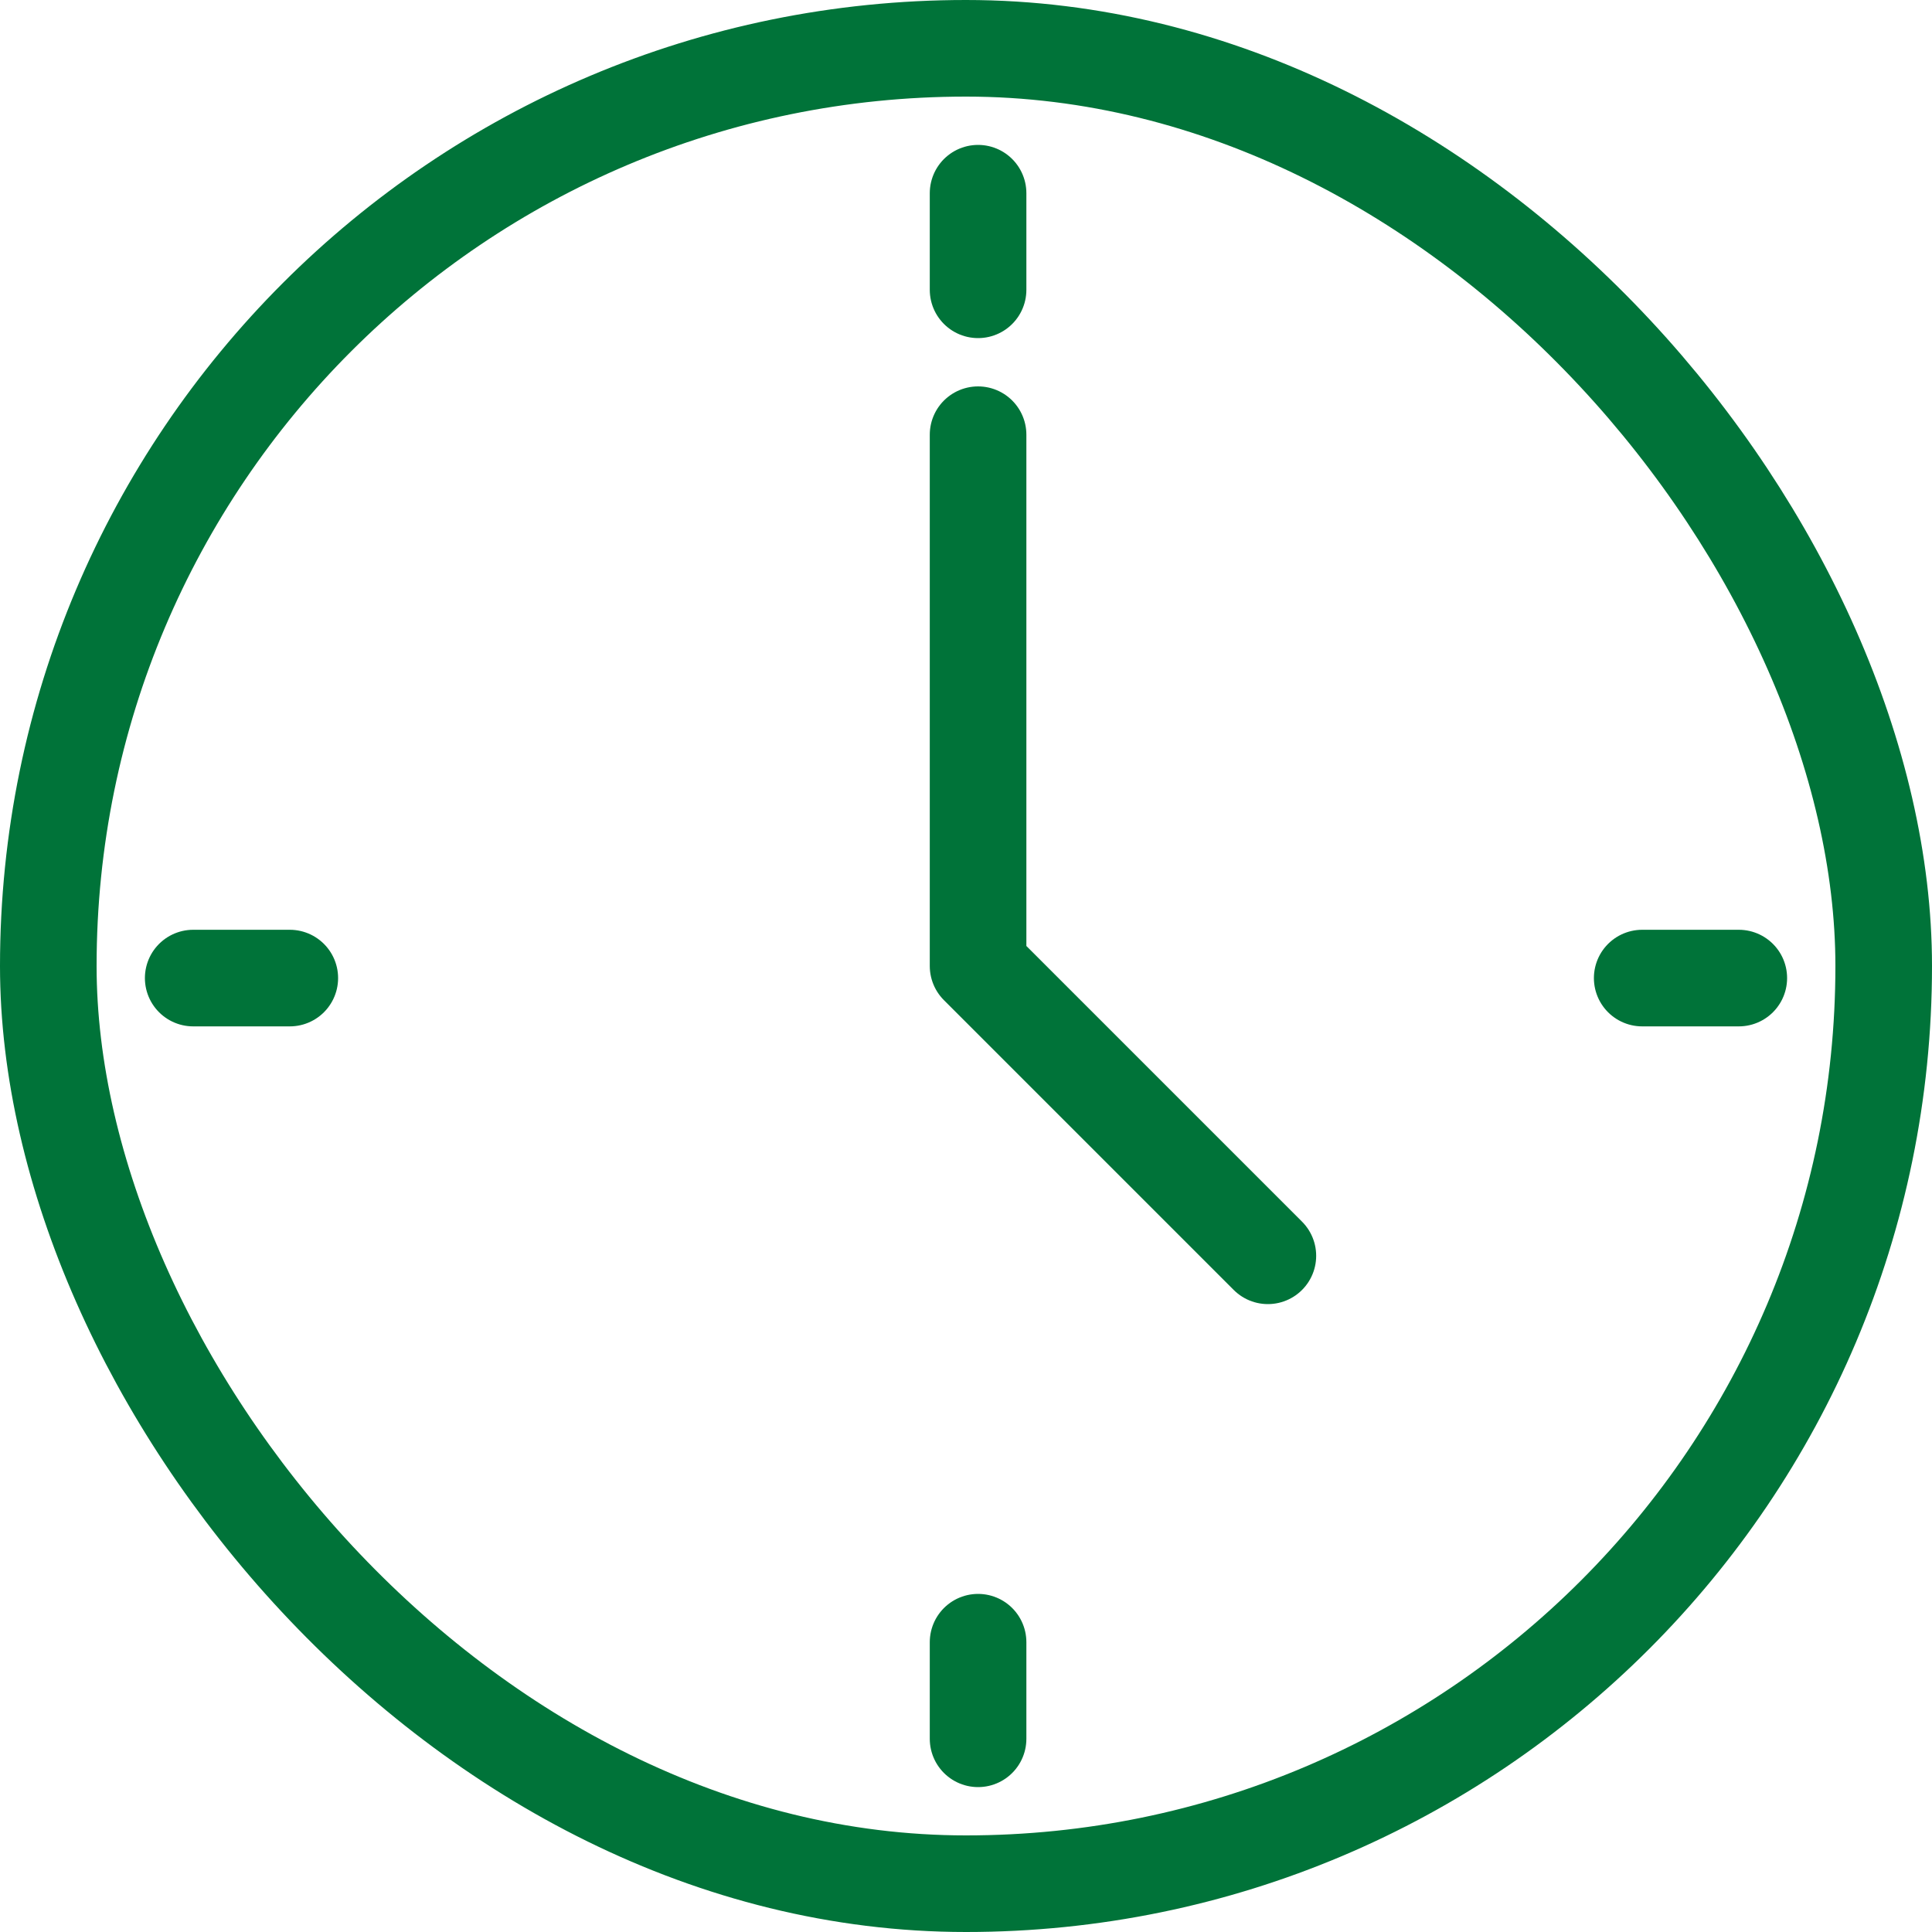 <?xml version="1.0" encoding="UTF-8"?>
<svg width="80px" height="80px" viewBox="0 0 80 80" version="1.1" xmlns="http://www.w3.org/2000/svg" xmlns:xlink="http://www.w3.org/1999/xlink">
    <!-- Generator: Sketch 60.1 (88133) - https://sketch.com -->
    <title>Carrieres / Icons / Flexibilite-horaire</title>
    <desc>Created with Sketch.</desc>
    <g id="Site-web" stroke="none" stroke-width="1" fill="none" fill-rule="evenodd">
        <g id="Carrieres" transform="translate(-305, -1850)" stroke="#007339" stroke-width="4">
            <g id="Carrieres-/-Icons-/-Flexibilite-horaire" transform="translate(305, 1850)">
                <rect id="Rectangle-Copy-14" x="2" y="2" width="76" height="76" rx="38"></rect>
                <polyline id="Path-16" stroke-linecap="round" stroke-linejoin="round" points="40.5 18 40.5 40 52.5 52"></polyline>
                <line x1="72" y1="40.5" x2="68" y2="40.5" id="Path-17" stroke-linecap="round"></line>
                <line x1="40.5" y1="8" x2="40.5" y2="12" id="Path-17" stroke-linecap="round"></line>
                <line x1="12" y1="40.5" x2="8" y2="40.5" id="Path-17-Copy" stroke-linecap="round"></line>
                <line x1="40.5" y1="68" x2="40.5" y2="72" id="Path-17-Copy" stroke-linecap="round"></line>
            </g>
        </g>
    </g>
</svg>